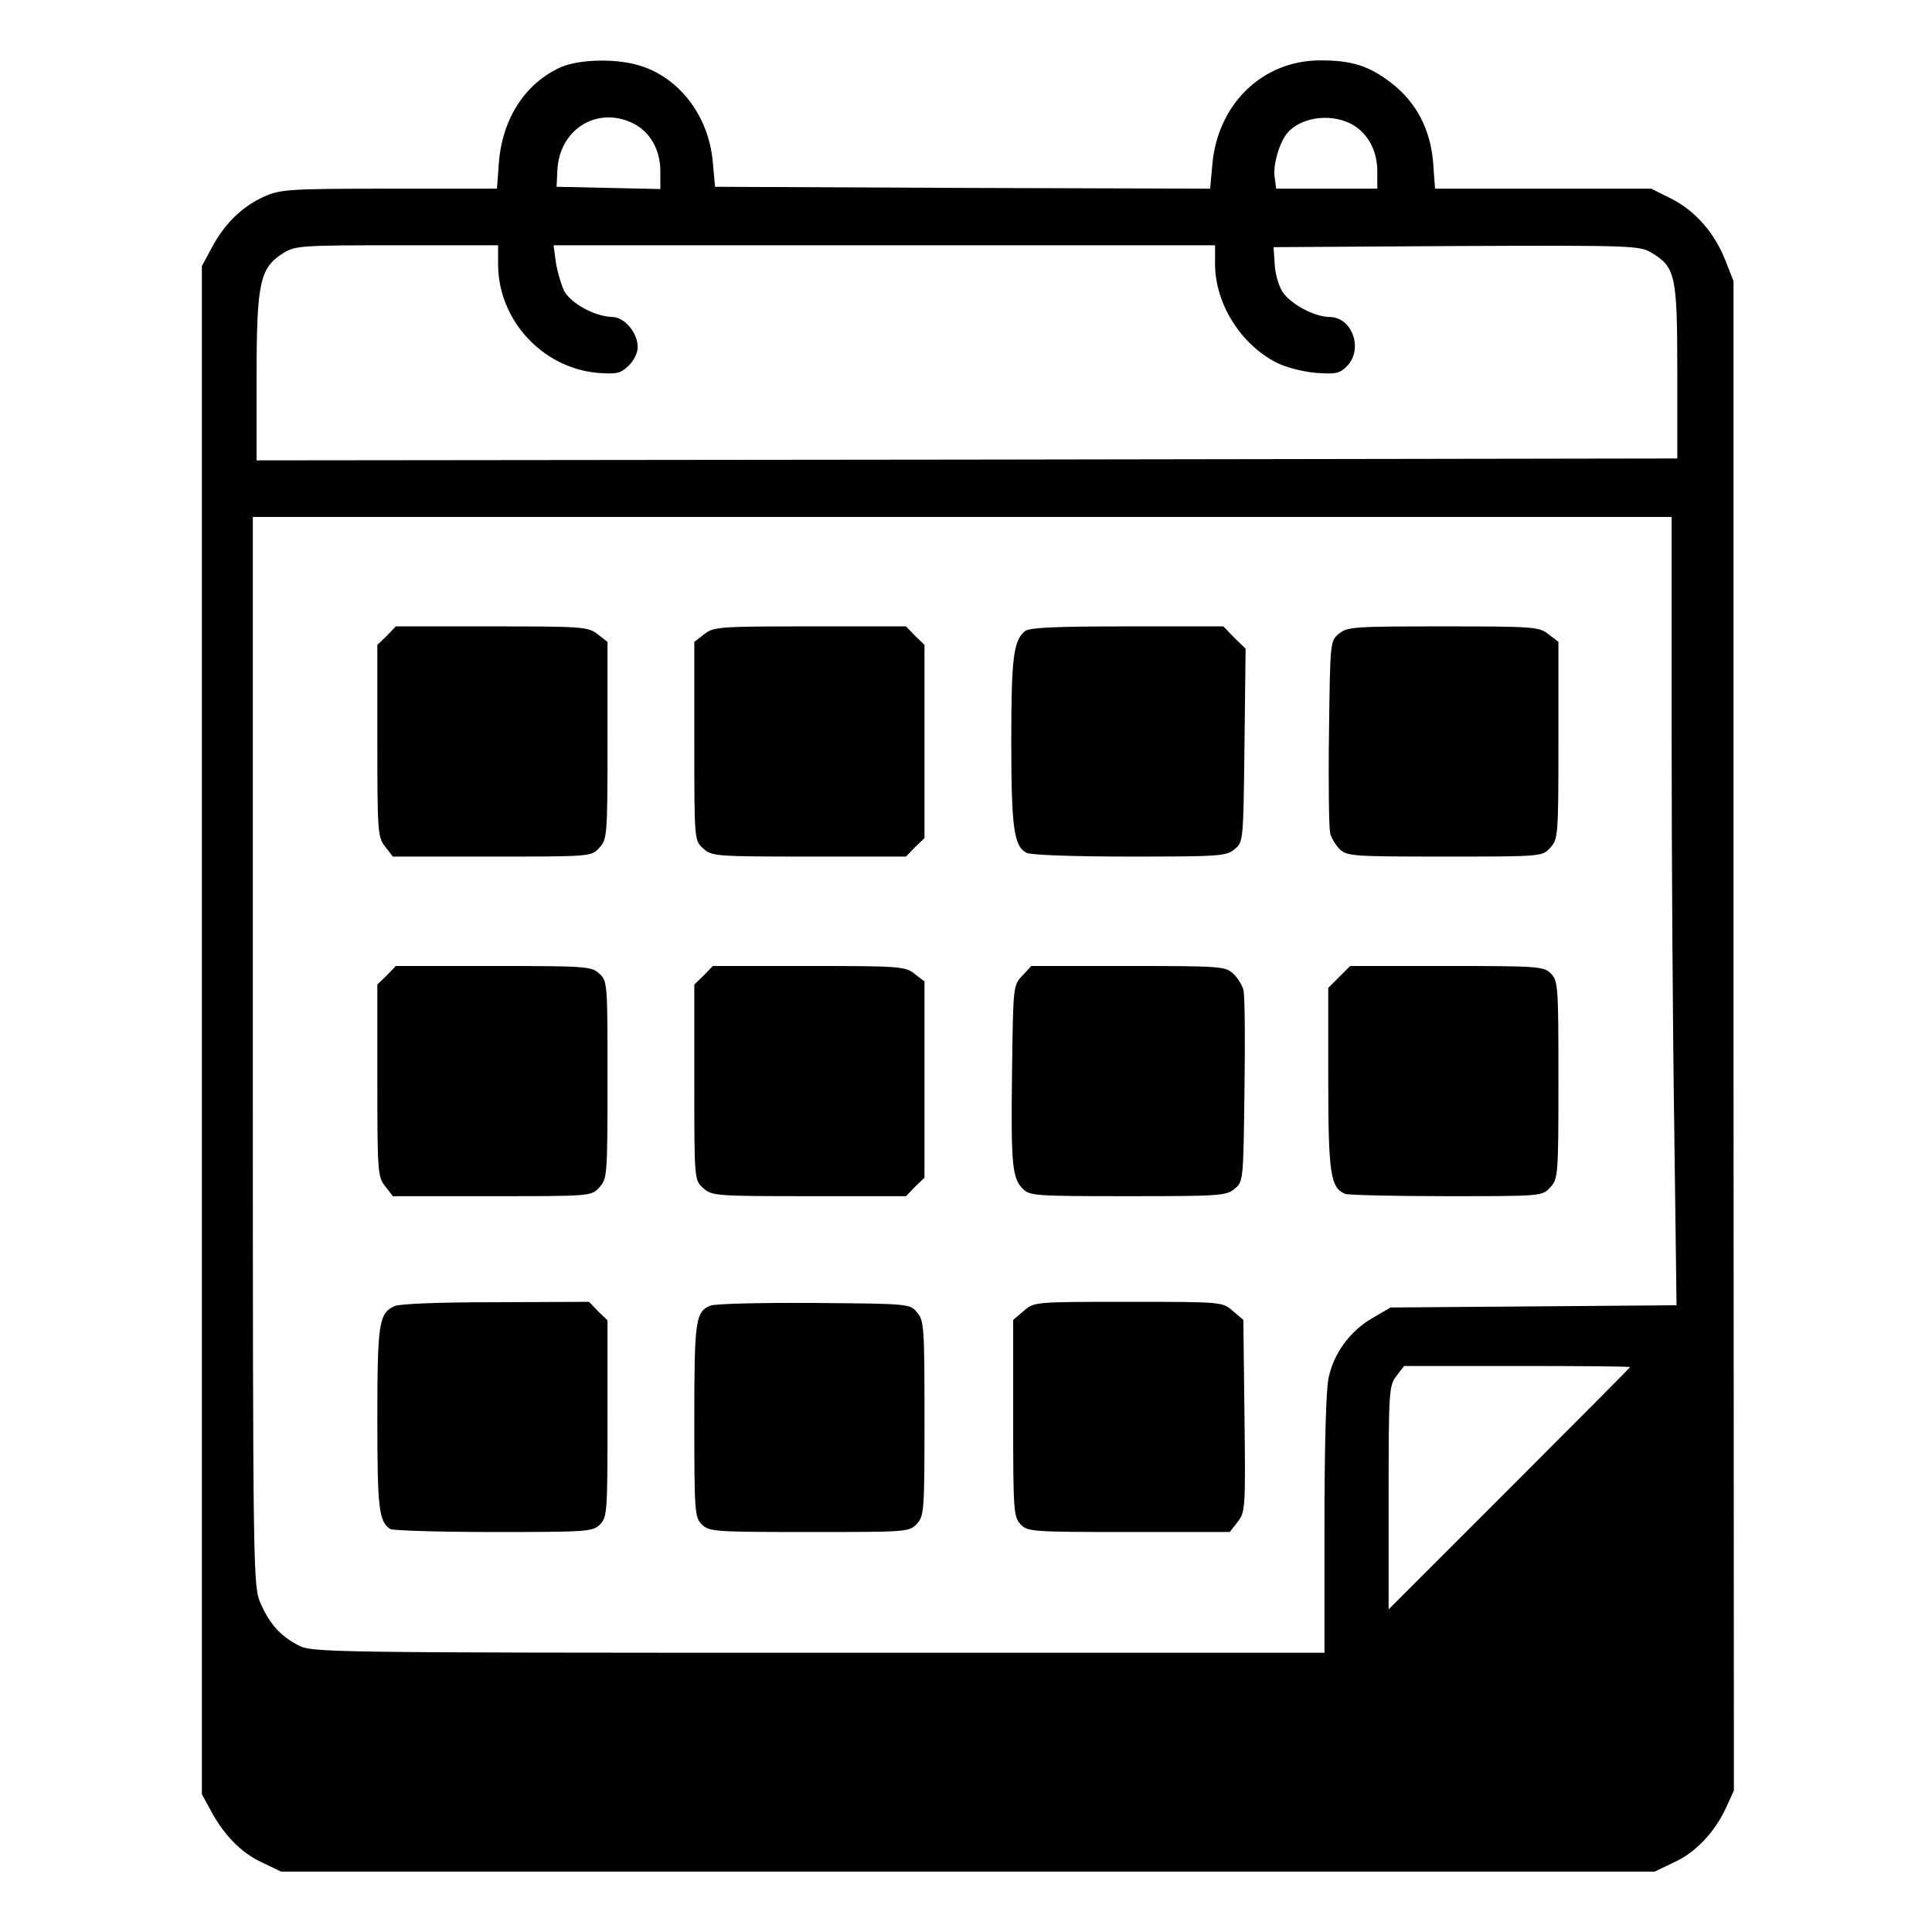 <?xml version="1.0" standalone="no"?>
<!DOCTYPE svg PUBLIC "-//W3C//DTD SVG 20010904//EN"
 "http://www.w3.org/TR/2001/REC-SVG-20010904/DTD/svg10.dtd">
<svg version="1.0" xmlns="http://www.w3.org/2000/svg"
 width="512pt" height="512pt" viewBox="0 0 512 512"
 preserveAspectRatio="xMidYMid meet">

<g transform="translate(0,512) scale(0.1,-0.1)"
fill="#000000" stroke="none">
<path d="M1484 4941 c-93 -43 -153 -136 -162 -253 l-5 -68 -286 0 c-266 0
-289 -2 -331 -21 -58 -26 -105 -72 -138 -134 l-27 -50 0 -2025 0 -2025 23 -42
c35 -66 82 -114 137 -139 l50 -24 1820 0 1820 0 50 24 c58 26 109 80 139 145
l21 46 -1 2000 0 2000 -22 56 c-29 73 -80 131 -144 163 l-52 26 -287 0 -286 0
-5 69 c-7 88 -45 161 -112 212 -59 45 -104 59 -187 59 -152 0 -271 -114 -286
-274 l-6 -66 -656 2 -656 3 -6 65 c-10 119 -85 220 -187 254 -63 22 -167 20
-218 -3z m192 -147 c46 -22 74 -70 74 -128 l0 -47 -137 3 -138 3 2 43 c5 109
104 171 199 126z m1900 0 c46 -22 74 -70 74 -128 l0 -46 -134 0 -134 0 -4 30
c-5 32 12 91 33 117 35 41 109 53 165 27z m-2256 -374 c0 -147 116 -274 262
-288 52 -4 62 -2 83 18 15 14 25 35 25 50 0 38 -35 80 -68 80 -45 1 -109 36
-127 69 -8 17 -18 51 -22 76 l-6 45 877 0 876 0 0 -50 c0 -104 68 -213 163
-261 23 -12 69 -24 103 -27 53 -4 64 -2 83 17 45 45 15 131 -46 131 -40 0
-106 36 -125 68 -10 16 -19 49 -20 73 l-3 44 485 3 c466 2 486 1 517 -18 63
-38 68 -59 68 -315 l0 -230 -1882 -3 -1883 -2 0 222 c0 252 9 289 72 328 31
19 50 20 301 20 l267 0 0 -50z m3110 -1248 c0 -318 3 -788 7 -1045 l6 -466
-379 -3 -379 -3 -48 -28 c-60 -35 -102 -93 -116 -158 -7 -30 -11 -186 -11
-389 l0 -340 -1340 0 c-1298 0 -1342 1 -1378 19 -48 25 -76 55 -101 111 -20
45 -21 57 -21 1463 l0 1417 1880 0 1880 0 0 -578z m-110 -1675 c0 -1 -144
-146 -320 -322 l-320 -320 0 296 c0 285 1 297 21 323 l20 26 300 0 c164 0 299
-1 299 -3z"/>
<path d="M1025 3435 l-25 -24 0 -254 c0 -242 1 -256 21 -281 l20 -26 263 0
c261 0 263 0 284 23 21 23 22 30 22 284 l0 262 -26 20 c-25 20 -39 21 -281 21
l-254 0 -24 -25z"/>
<path d="M1866 3439 l-26 -20 0 -263 c0 -261 0 -263 23 -284 23 -21 30 -22
281 -22 l257 0 24 25 25 24 0 256 0 256 -25 24 -24 25 -254 0 c-242 0 -256 -1
-281 -21z"/>
<path d="M2717 3448 c-31 -25 -37 -68 -37 -292 0 -230 7 -278 40 -296 11 -6
126 -10 273 -10 236 0 257 1 278 19 24 19 24 20 27 275 l3 257 -30 29 -29 30
-254 0 c-188 0 -258 -3 -271 -12z"/>
<path d="M3549 3441 c-24 -19 -24 -21 -27 -262 -2 -134 0 -254 3 -267 3 -12
14 -31 25 -42 19 -19 34 -20 278 -20 257 0 259 0 280 23 21 23 22 30 22 284
l0 262 -26 20 c-25 20 -39 21 -279 21 -234 0 -255 -1 -276 -19z"/>
<path d="M1025 2535 l-25 -24 0 -254 c0 -242 1 -256 21 -281 l20 -26 263 0
c261 0 263 0 284 23 21 23 22 30 22 285 0 256 0 262 -22 282 -21 19 -34 20
-280 20 l-259 0 -24 -25z"/>
<path d="M1865 2535 l-25 -24 0 -259 c0 -257 0 -259 23 -280 23 -21 30 -22
281 -22 l257 0 24 25 25 24 0 260 0 260 -26 20 c-25 20 -39 21 -281 21 l-254
0 -24 -25z"/>
<path d="M2709 2534 c-24 -25 -24 -28 -27 -252 -3 -249 0 -284 29 -313 18 -18
35 -19 278 -19 240 0 261 1 282 19 24 19 24 21 27 262 2 134 1 254 -3 266 -3
12 -15 32 -27 43 -21 19 -34 20 -278 20 l-257 0 -24 -26z"/>
<path d="M3549 2531 l-29 -29 0 -242 c0 -251 6 -288 45 -304 9 -3 130 -6 269
-6 251 0 253 0 274 23 21 23 22 30 22 285 0 249 -1 263 -20 282 -19 19 -33 20
-276 20 l-256 0 -29 -29z"/>
<path d="M1044 1658 c-40 -19 -44 -48 -44 -299 0 -236 4 -271 34 -291 6 -4
129 -8 274 -8 249 0 263 1 282 20 19 19 20 33 20 280 l0 261 -25 24 -24 25
-248 -1 c-149 0 -257 -4 -269 -11z"/>
<path d="M1883 1660 c-40 -16 -43 -38 -43 -304 0 -243 1 -257 20 -276 19 -19
33 -20 285 -20 259 0 265 0 285 22 19 21 20 34 20 279 0 238 -1 259 -19 280
-19 24 -20 24 -273 26 -139 1 -263 -2 -275 -7z"/>
<path d="M2713 1646 l-28 -24 0 -260 c0 -242 1 -261 19 -281 19 -20 27 -21
287 -21 l268 0 21 27 c20 26 21 35 18 281 l-3 254 -28 24 c-28 24 -28 24 -277
24 -249 0 -249 0 -277 -24z"/>
</g>
</svg>
